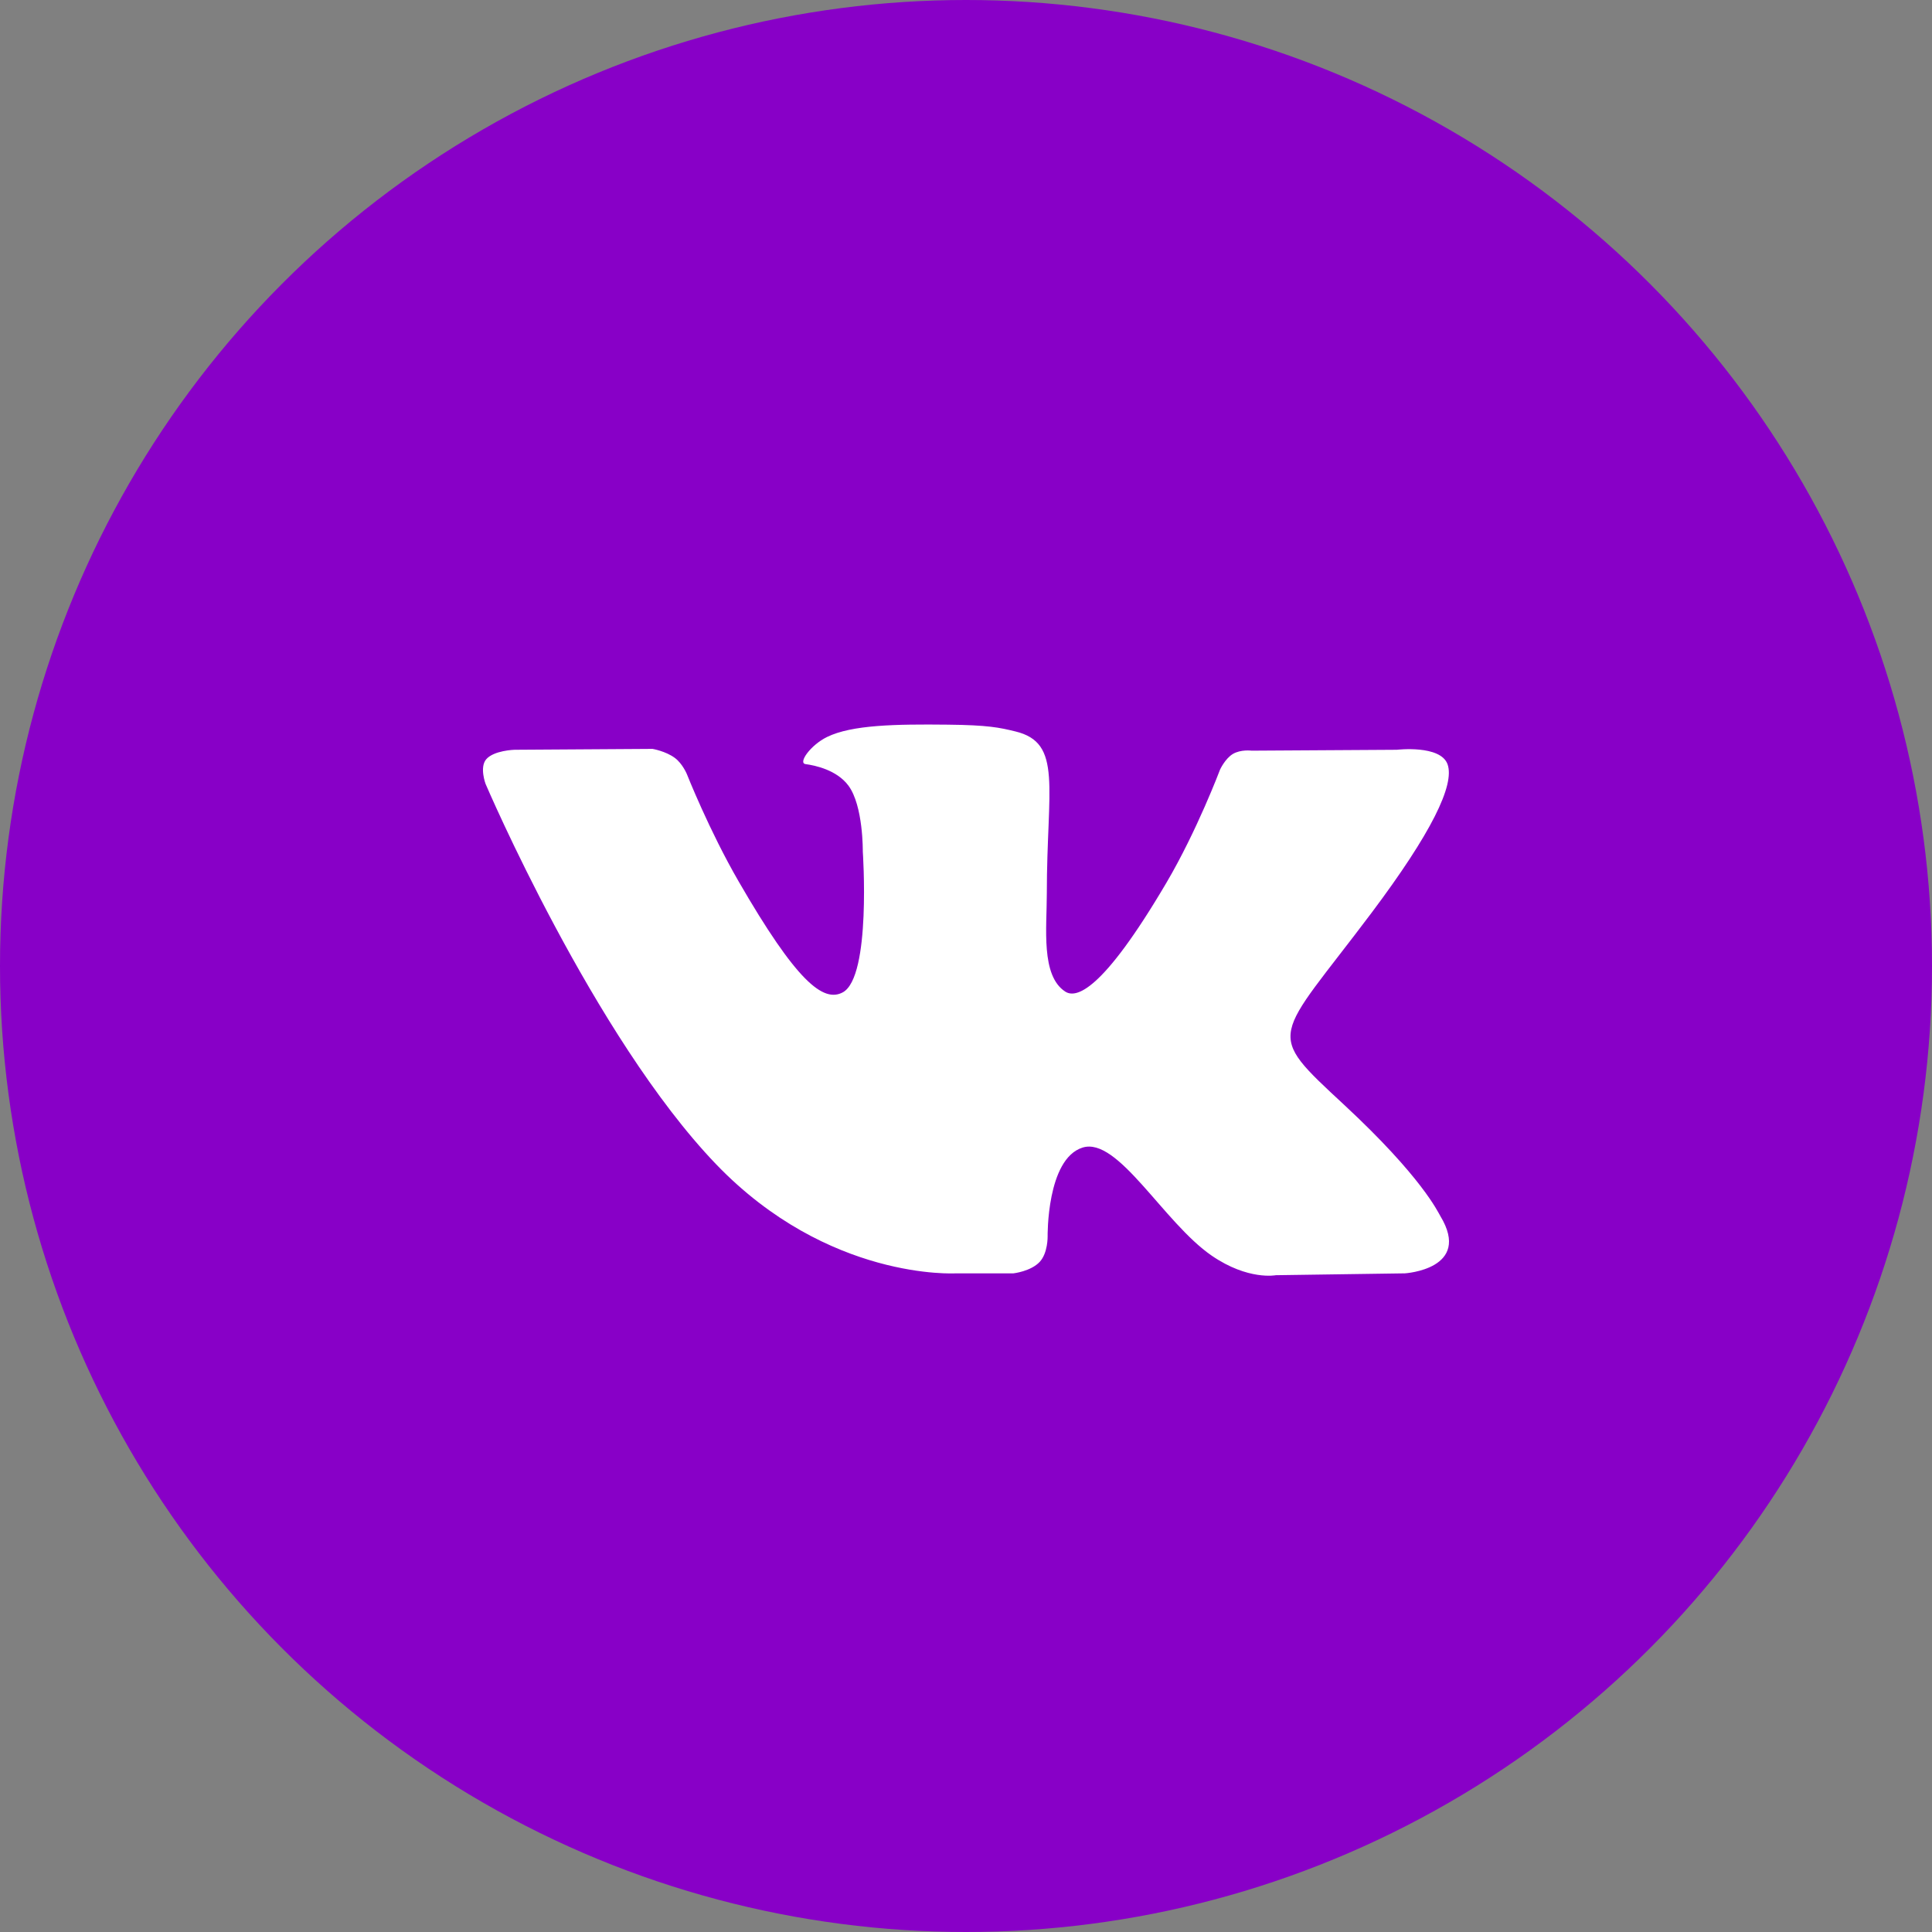 <svg width="24" height="24" viewBox="0 0 24 24" fill="none" xmlns="http://www.w3.org/2000/svg">
<rect x="0" y="0" width="24" height="24" fill="#808080" stroke="none"/>
<circle cx="12" cy="12" r="12" fill="#8800C7"/>
<path d="M17.893 15.107C17.861 15.053 17.661 14.62 16.701 13.728C15.696 12.795 15.831 12.947 17.042 11.334C17.779 10.351 18.074 9.751 17.982 9.494C17.894 9.25 17.352 9.314 17.352 9.314L15.548 9.325C15.548 9.325 15.415 9.307 15.315 9.366C15.218 9.425 15.156 9.56 15.156 9.56C15.156 9.56 14.87 10.32 14.489 10.967C13.686 12.331 13.364 12.403 13.233 12.318C12.928 12.121 13.004 11.525 13.004 11.102C13.004 9.779 13.204 9.228 12.613 9.086C12.417 9.038 12.273 9.007 11.771 9.002C11.127 8.995 10.582 9.004 10.274 9.155C10.069 9.255 9.91 9.479 10.007 9.492C10.126 9.508 10.396 9.565 10.54 9.76C10.725 10.011 10.718 10.577 10.718 10.577C10.718 10.577 10.825 12.133 10.47 12.327C10.226 12.459 9.892 12.189 9.176 10.95C8.809 10.316 8.532 9.615 8.532 9.615C8.532 9.615 8.478 9.485 8.383 9.415C8.268 9.33 8.106 9.303 8.106 9.303L6.391 9.314C6.391 9.314 6.134 9.321 6.039 9.433C5.955 9.533 6.032 9.738 6.032 9.738C6.032 9.738 7.375 12.879 8.895 14.462C10.289 15.913 11.872 15.818 11.872 15.818H12.589C12.589 15.818 12.805 15.794 12.916 15.675C13.018 15.565 13.014 15.36 13.014 15.36C13.014 15.36 13 14.398 13.447 14.256C13.887 14.116 14.453 15.186 15.052 15.598C15.505 15.909 15.849 15.841 15.849 15.841L17.452 15.818C17.452 15.818 18.291 15.766 17.893 15.107Z" fill="white"/>
</svg>
